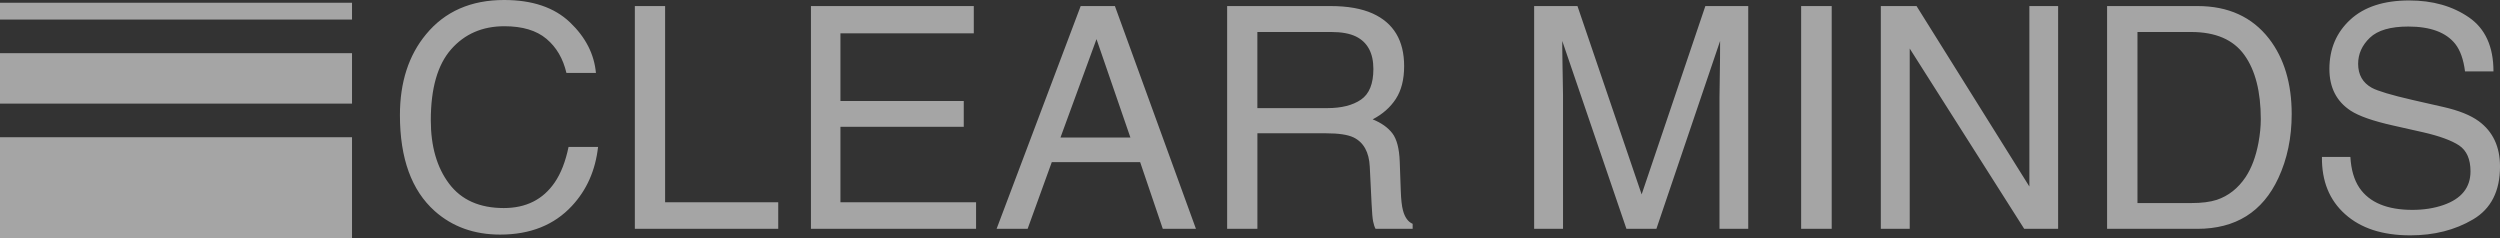 <?xml version="1.0" encoding="UTF-8"?> <svg xmlns="http://www.w3.org/2000/svg" width="336" height="32" viewBox="0 0 336 32" fill="none"><rect x="0" y="0" width="336" height="32" fill="#333333" stroke="none"/><g opacity="0.56"><rect y="18.444" width="47.312" height="13.556" fill="white"></rect><rect y="7.147" width="47.312" height="6.778" fill="white"></rect><rect y="0.369" width="47.312" height="2.259" fill="white"></rect><path fill-rule="evenodd" clip-rule="evenodd" d="M67.218 31.529C71.264 31.529 74.48 30.245 76.864 27.677C78.853 25.544 80.025 22.901 80.379 19.749H76.414C76.005 21.719 75.385 23.309 74.554 24.518C72.988 26.814 70.706 27.962 67.708 27.962C64.452 27.962 62.003 26.872 60.361 24.691C58.719 22.511 57.899 19.668 57.899 16.162C57.899 11.882 58.808 8.706 60.627 6.634C62.446 4.562 64.833 3.526 67.79 3.526C70.215 3.526 72.099 4.09 73.441 5.218C74.783 6.345 75.678 7.874 76.128 9.803H80.093C79.861 7.262 78.696 4.993 76.598 2.996C74.5 0.999 71.55 0 67.749 0C63.294 0 59.799 1.535 57.265 4.606C54.922 7.432 53.75 11.053 53.75 15.469C53.75 21.284 55.31 25.585 58.43 28.37C60.801 30.476 63.73 31.529 67.218 31.529ZM104.595 30.755V27.188H89.39V0.815H85.323V30.755H104.595ZM131.184 27.188V30.755H108.99V0.815H130.877V4.484H112.954V13.574H129.529V17.039H112.954V27.188H131.184ZM138.112 30.755L141.361 21.787H153.235L156.28 30.755H160.735L149.843 0.815H145.244L133.943 30.755H138.112ZM142.526 18.486H151.927L147.37 5.258L142.526 18.486ZM168.994 30.755V17.915H178.252C179.914 17.915 181.134 18.098 181.91 18.465C183.273 19.131 184.002 20.442 184.097 22.399L184.342 27.392C184.397 28.561 184.465 29.349 184.547 29.756C184.628 30.164 184.737 30.497 184.874 30.755H189.86V30.082C189.233 29.811 188.797 29.199 188.552 28.248C188.402 27.691 188.307 26.842 188.266 25.701L188.123 21.685C188.055 19.946 187.724 18.689 187.132 17.915C186.539 17.14 185.657 16.515 184.485 16.04C185.82 15.347 186.859 14.43 187.602 13.289C188.344 12.147 188.716 10.68 188.716 8.886C188.716 5.449 187.305 3.091 184.485 1.814C183 1.148 181.113 0.815 178.824 0.815H164.927V30.755H168.994ZM168.99 14.531H178.391C180.298 14.531 181.807 14.151 182.917 13.39C184.028 12.629 184.583 11.257 184.583 9.273C184.583 7.14 183.806 5.686 182.253 4.912C181.422 4.504 180.312 4.3 178.922 4.3H168.99V14.531ZM210.071 30.755L210.07 12.835C210.067 12.128 210.05 11.107 210.02 9.773L210.009 9.287C209.982 8.028 209.969 7.072 209.969 6.42V5.503L218.593 30.755H222.619L231.182 5.503C231.182 7.12 231.168 8.635 231.141 10.048C231.114 11.461 231.1 12.473 231.1 13.085V30.755H234.963V0.815H229.199L220.637 26.128L212.012 0.815H206.188V30.755H210.071ZM246.181 0.815V30.755H242.073V0.815H246.181ZM256.665 30.755V6.522L272.053 30.755H276.611V0.815H272.748V25.069L257.584 0.815H252.782V30.755H256.665ZM306.205 23.948C304.093 28.486 300.462 30.755 295.312 30.755H283.193V0.815H295.353C299.481 0.815 302.683 2.276 304.958 5.197C306.988 7.833 308.003 11.21 308.003 15.327C308.003 18.506 307.404 21.38 306.205 23.948ZM294.532 27.29H287.277V4.3H294.491C297.774 4.3 300.155 5.326 301.633 7.378C303.112 9.429 303.851 12.31 303.851 16.019C303.851 16.984 303.748 18.03 303.544 19.158C303.19 21.046 302.611 22.595 301.807 23.805C300.799 25.313 299.504 26.332 297.924 26.862C297.038 27.147 295.908 27.29 294.532 27.29ZM332.373 29.491C329.955 30.918 327.145 31.631 323.943 31.631C320.21 31.631 317.288 30.68 315.176 28.778C313.064 26.889 312.029 24.328 312.069 21.094H315.891C315.987 22.793 316.388 24.172 317.097 25.232C318.446 27.215 320.823 28.207 324.229 28.207C325.755 28.207 327.145 27.99 328.398 27.555C330.823 26.713 332.036 25.204 332.036 23.03C332.036 21.4 331.525 20.238 330.503 19.545C329.468 18.866 327.847 18.275 325.639 17.772L321.573 16.855C318.916 16.257 317.036 15.598 315.932 14.878C314.025 13.628 313.071 11.76 313.071 9.273C313.071 6.583 314.004 4.375 315.871 2.65C317.737 0.924 320.38 0.061 323.8 0.061C326.947 0.061 329.621 0.819 331.821 2.334C334.022 3.849 335.122 6.271 335.122 9.599H331.3C331.096 7.996 330.66 6.766 329.992 5.911C328.753 4.348 326.648 3.567 323.677 3.567C321.28 3.567 319.556 4.069 318.507 5.075C317.458 6.08 316.933 7.249 316.933 8.58C316.933 10.048 317.546 11.121 318.773 11.801C319.577 12.235 321.395 12.779 324.229 13.431L328.439 14.389C330.469 14.851 332.036 15.483 333.14 16.284C335.047 17.684 336.001 19.715 336.001 22.378C336.001 25.694 334.792 28.064 332.373 29.491Z" fill="white"></path></g></svg> 